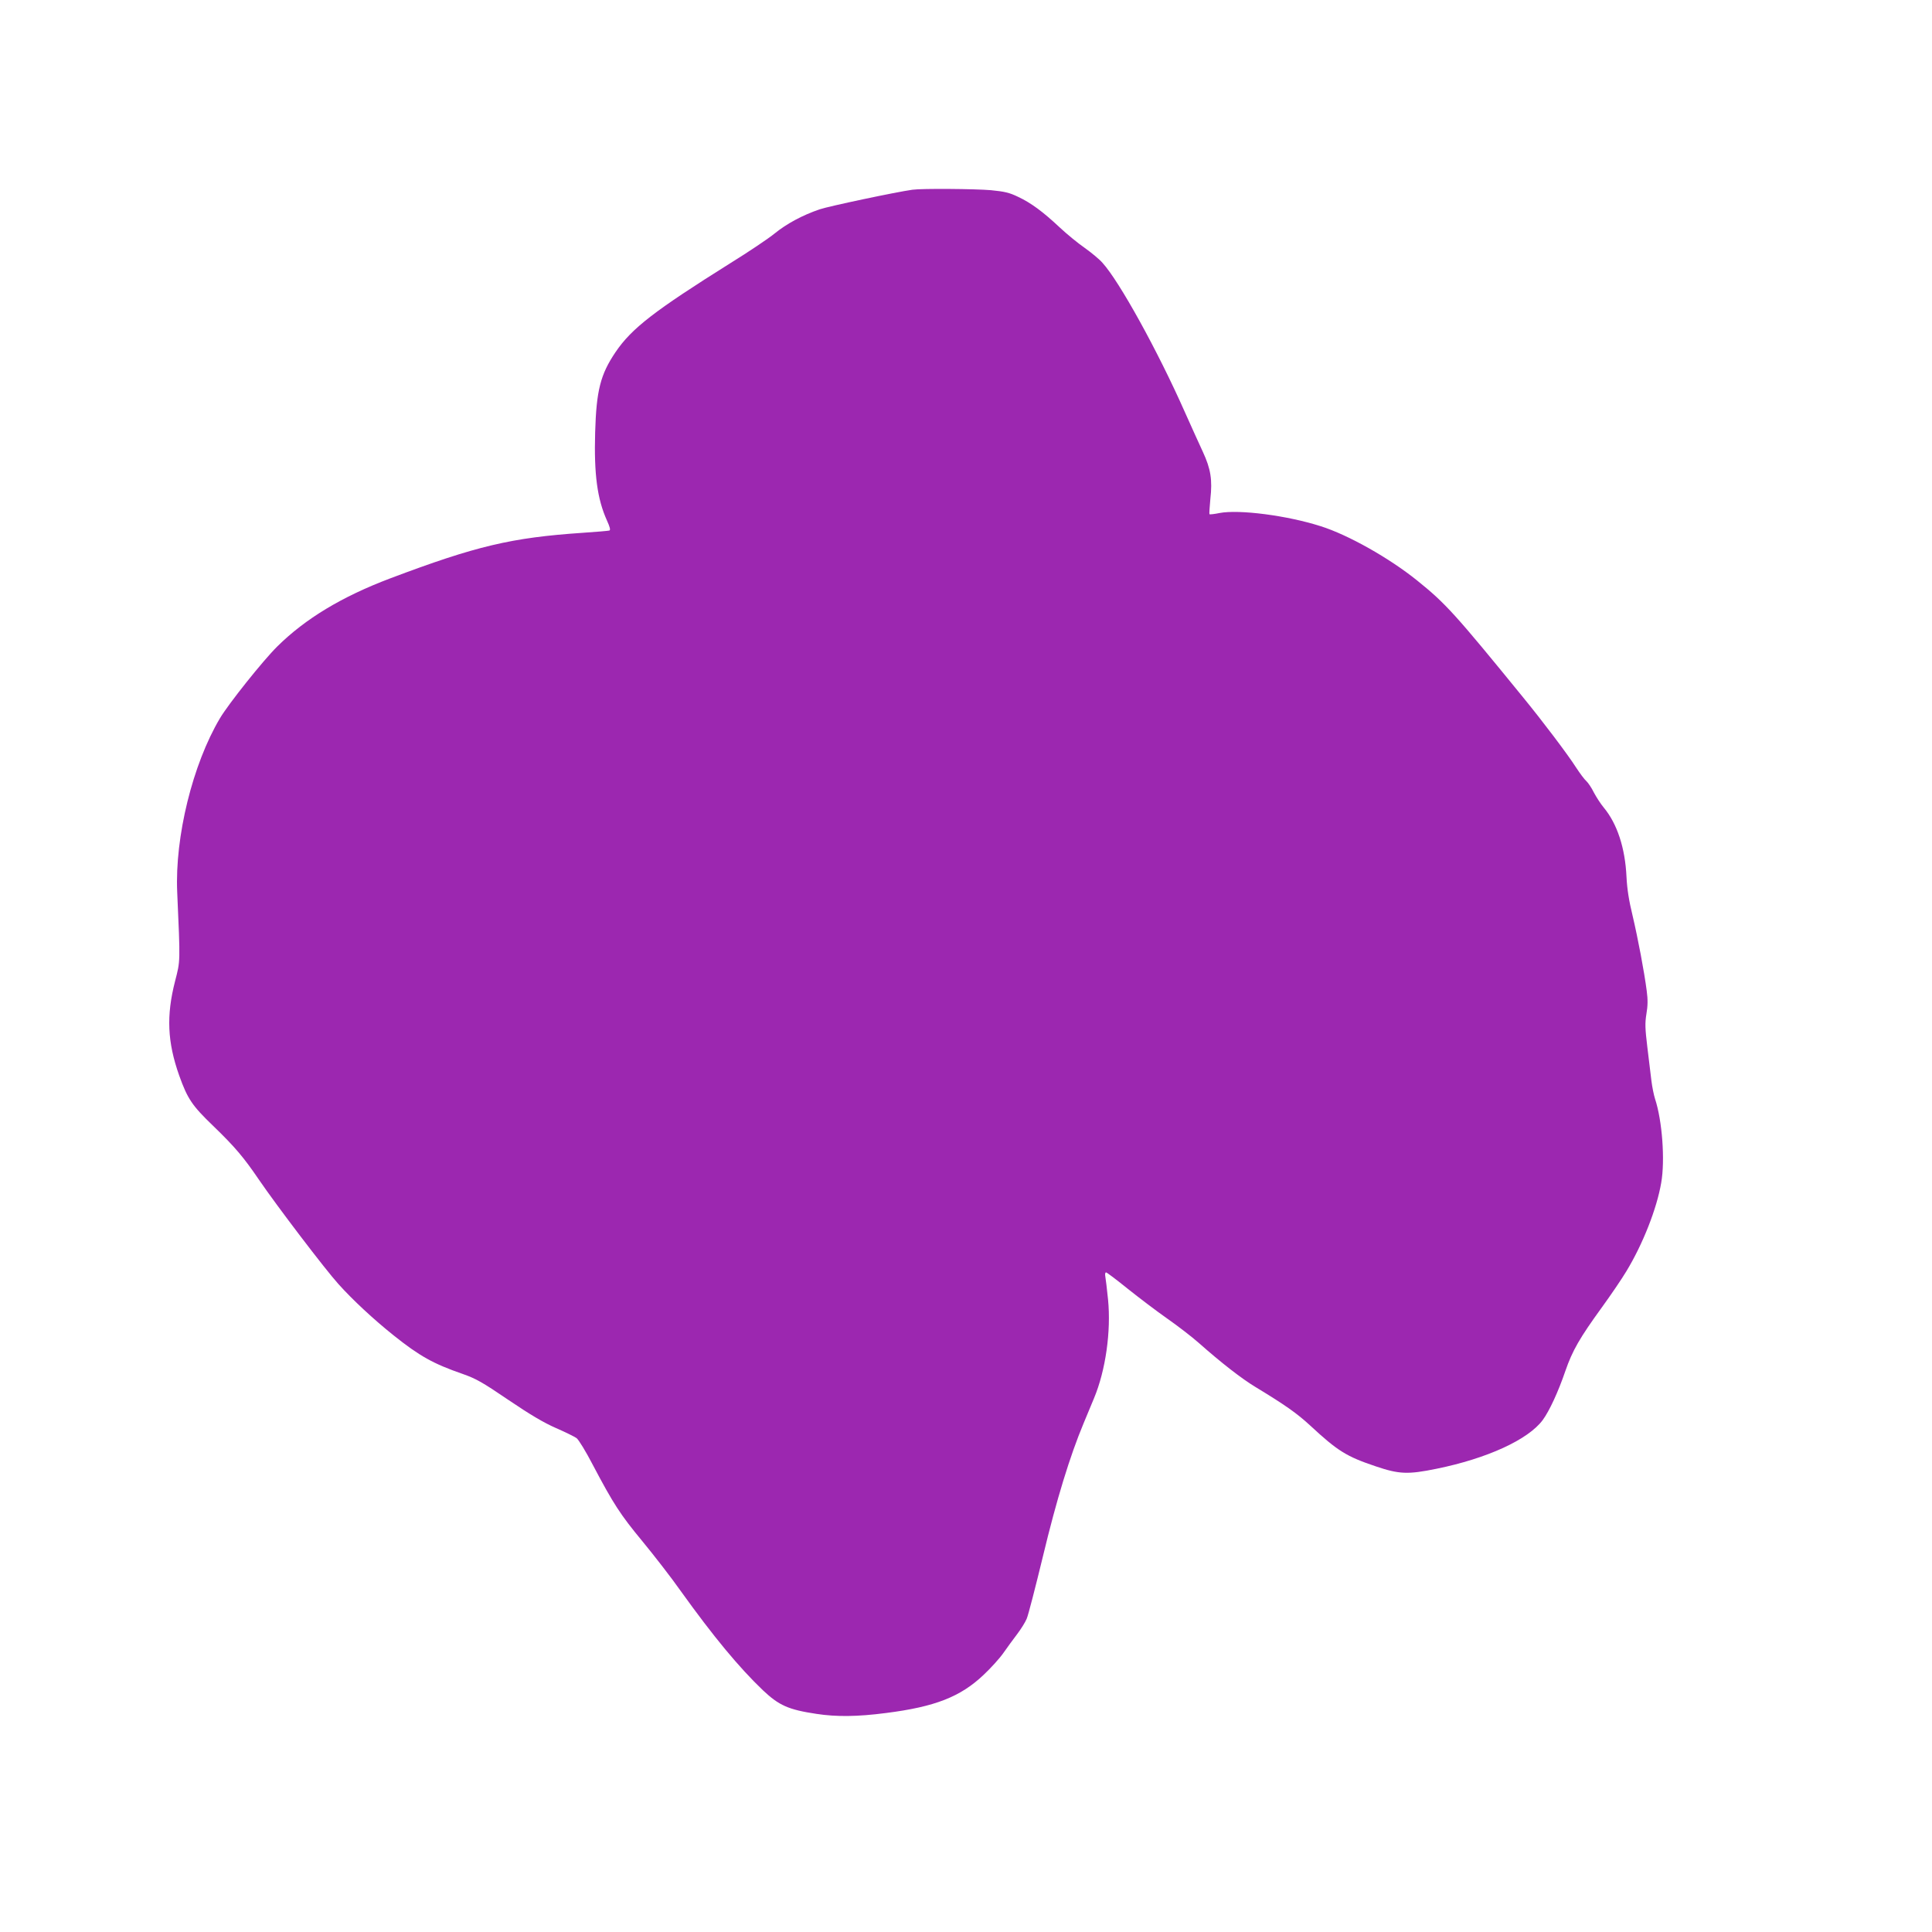 <?xml version="1.0" standalone="no"?>
<!DOCTYPE svg PUBLIC "-//W3C//DTD SVG 20010904//EN"
 "http://www.w3.org/TR/2001/REC-SVG-20010904/DTD/svg10.dtd">
<svg version="1.0" xmlns="http://www.w3.org/2000/svg"
 width="1280pt" height="1280pt" viewBox="0 0 1280 1280"
 preserveAspectRatio="xMidYMid meet">
<g transform="translate(0,1280) scale(0.1,-0.1)"
fill="#9c27b0" stroke="none">
<path d="M6045 11543 c-108 -15 -553 -109 -615 -130 -114 -39 -218 -95 -298
-160 -39 -32 -171 -121 -294 -197 -502 -315 -653 -431 -760 -589 -100 -148
-127 -254 -135 -532 -8 -278 14 -441 78 -583 20 -44 25 -64 16 -67 -7 -2 -86
-9 -177 -15 -472 -32 -705 -87 -1275 -302 -320 -121 -562 -267 -748 -451 -95
-94 -323 -380 -380 -476 -181 -305 -299 -786 -283 -1151 21 -475 21 -453 -14
-590 -59 -230 -51 -404 27 -625 56 -157 87 -201 225 -334 144 -139 203 -209
303 -356 118 -173 440 -596 527 -692 95 -106 232 -233 363 -338 175 -140 265
-190 461 -258 88 -31 129 -54 304 -173 145 -98 233 -150 313 -185 62 -27 123
-57 137 -67 14 -11 62 -89 108 -178 136 -258 183 -330 327 -504 75 -91 192
-241 258 -335 214 -298 383 -502 541 -653 107 -101 169 -129 356 -157 131 -20
270 -19 461 6 323 41 492 107 645 252 47 44 107 110 132 146 25 36 67 93 92
126 25 33 53 78 62 100 10 22 58 209 108 415 90 375 179 665 269 880 22 52 53
127 69 166 77 184 114 444 93 655 -7 68 -15 136 -18 152 -3 15 -1 27 5 27 5 0
70 -49 143 -108 74 -59 191 -148 261 -197 70 -49 165 -122 210 -162 148 -131
284 -237 377 -293 196 -119 273 -173 363 -256 180 -167 239 -204 433 -269 154
-52 212 -55 402 -16 335 68 608 193 704 323 44 60 102 185 150 325 47 136 95
219 243 423 58 80 131 187 162 239 108 178 201 414 230 585 26 148 7 411 -41
556 -8 25 -19 79 -24 120 -5 41 -17 141 -27 223 -15 124 -16 158 -6 220 9 52
10 94 2 152 -16 125 -58 347 -94 500 -24 98 -36 175 -40 255 -9 193 -62 353
-151 460 -20 24 -49 69 -65 99 -15 31 -38 65 -50 76 -13 11 -43 52 -68 90 -54
85 -221 306 -352 466 -449 551 -512 621 -701 773 -185 149 -458 303 -640 360
-222 71 -540 112 -670 87 -33 -7 -63 -10 -66 -8 -2 3 1 48 6 102 14 125 3 198
-50 312 -23 48 -76 168 -120 265 -179 404 -433 864 -545 987 -20 23 -73 67
-118 99 -45 31 -119 92 -166 136 -112 105 -190 162 -275 202 -58 28 -89 35
-180 44 -105 9 -456 12 -520 3z"/>
</g>
</svg>
